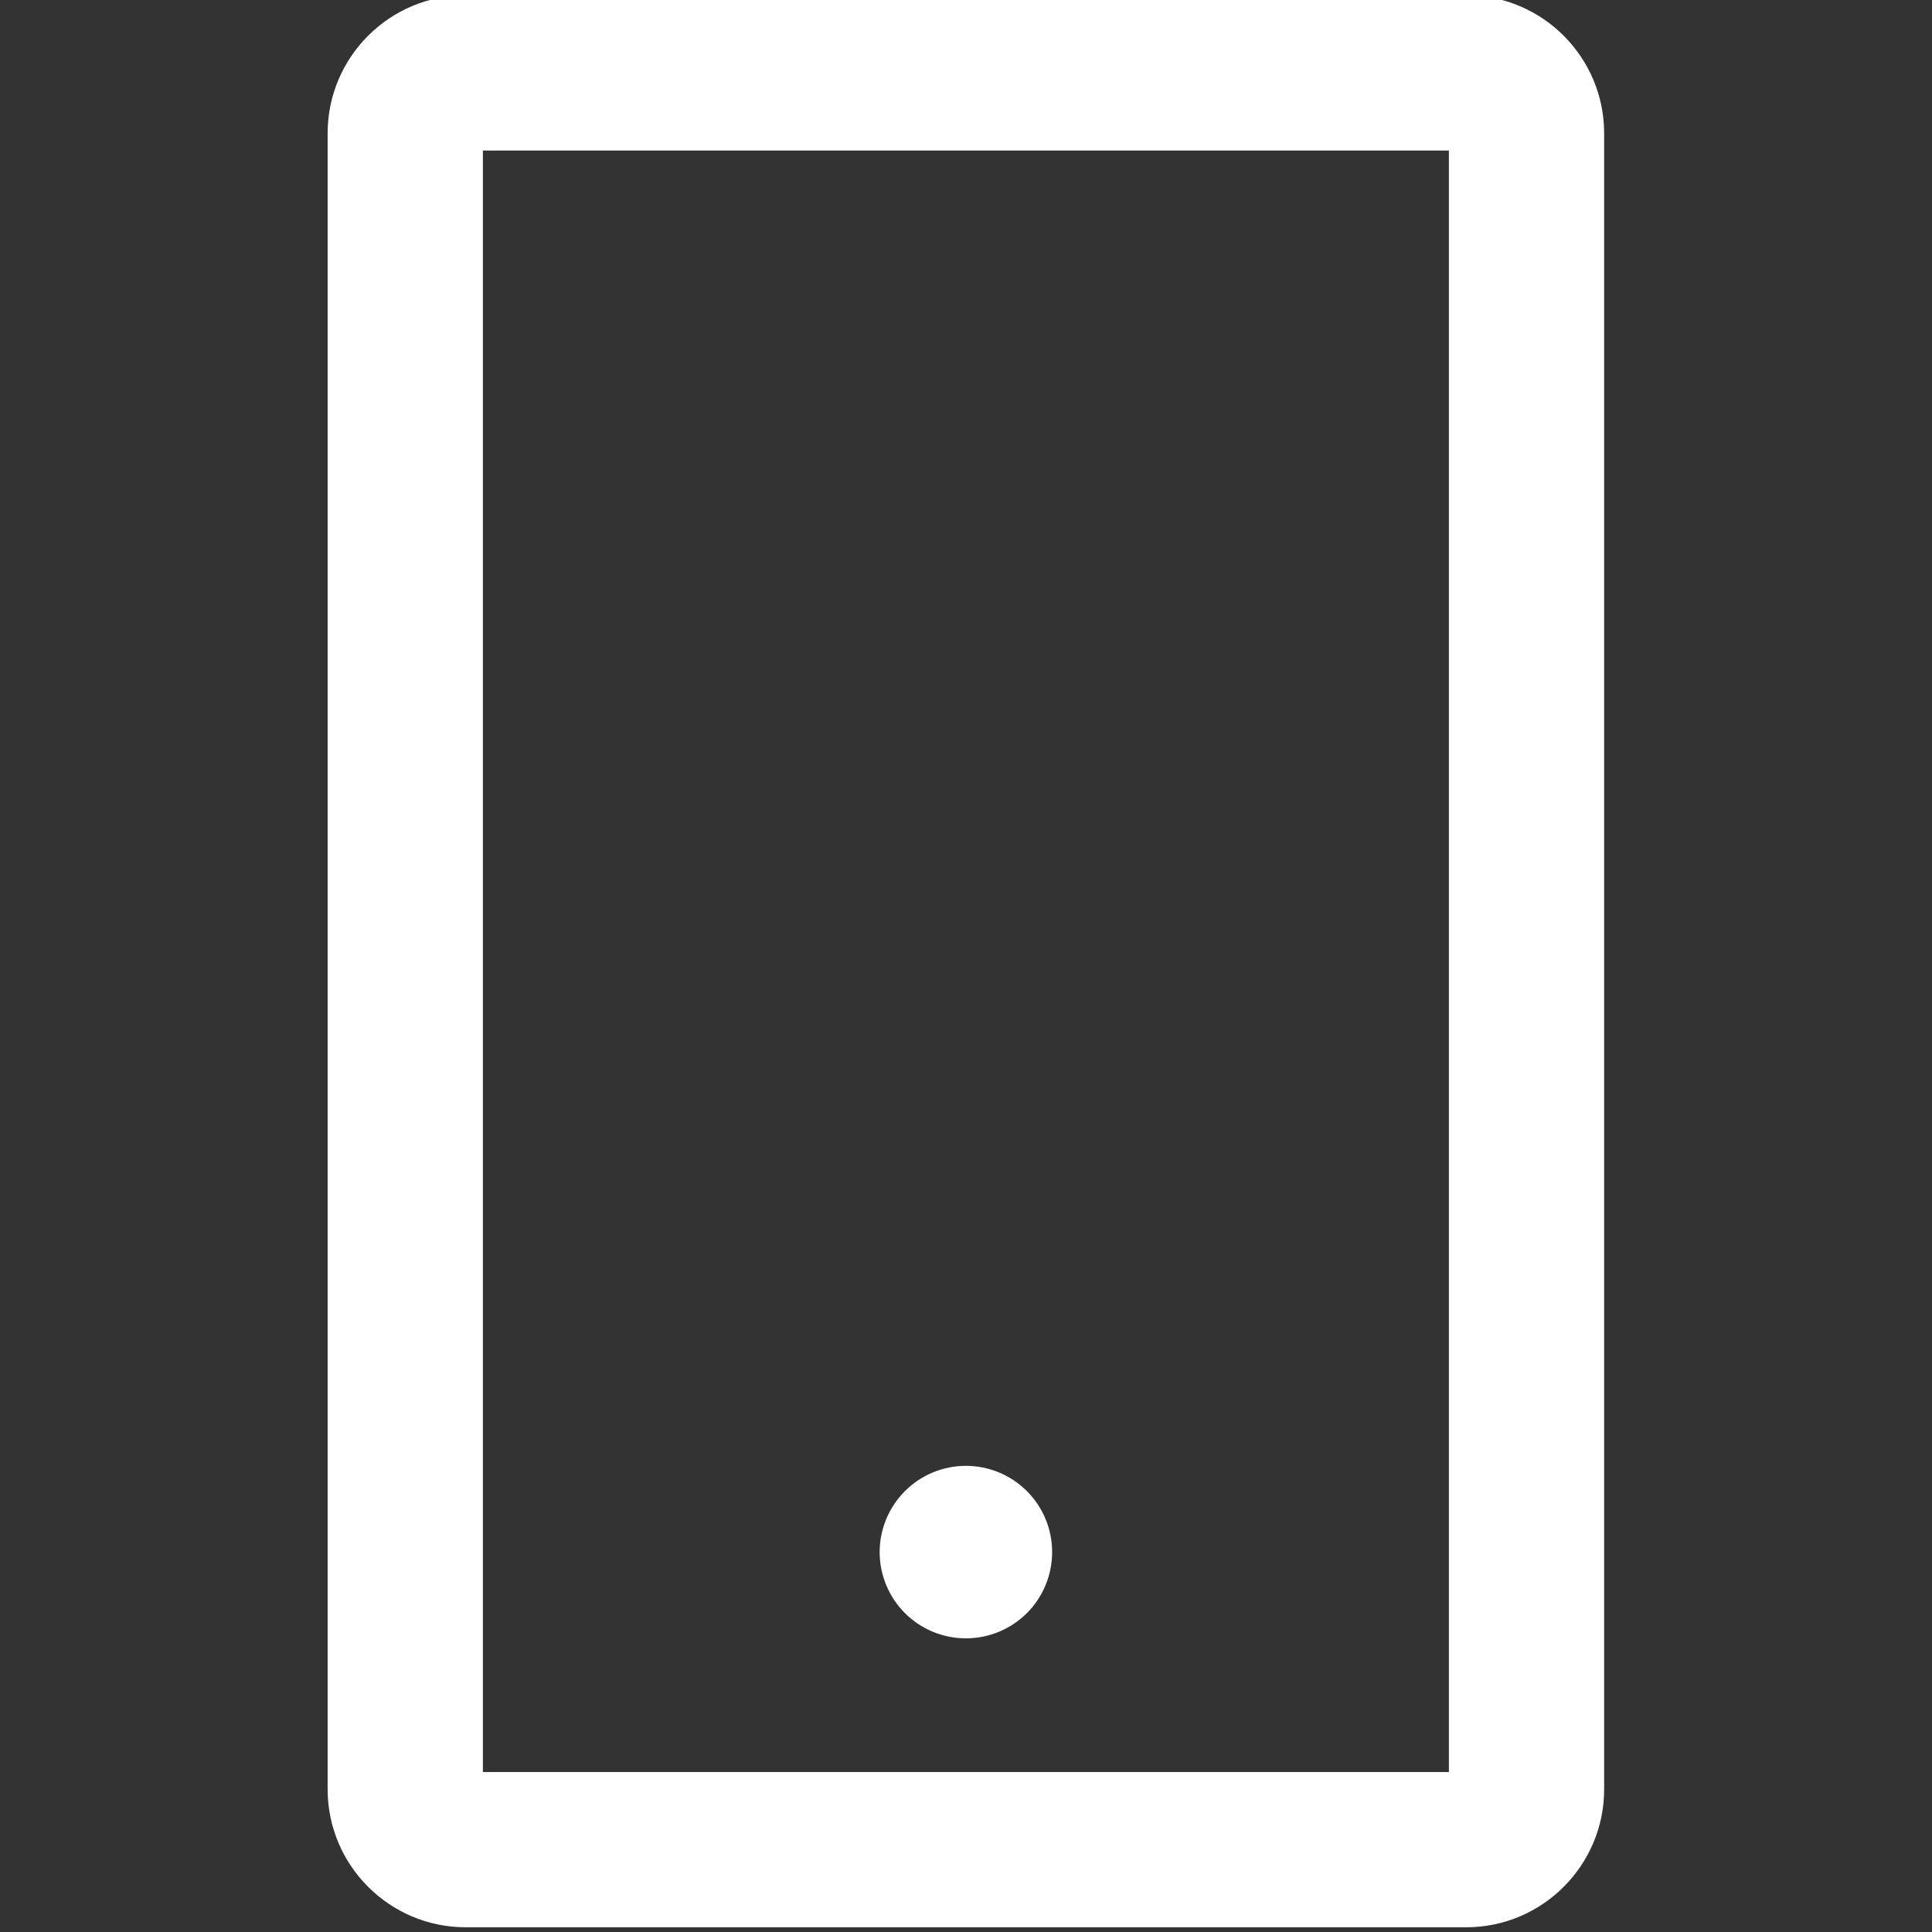 <svg width="36" height="36" viewBox="0 0 36 36" fill="none" xmlns="http://www.w3.org/2000/svg">
<rect x="0" y="0" width="36" height="36" fill="#333333" stroke="none"/>
<g clip-path="url(#clip0_4962_16190)">
<path d="M27.32 -0.088H8.677C7.259 -0.088 6.105 1.065 6.105 2.484V33.341C6.105 34.759 7.259 35.912 8.677 35.912H27.32C28.738 35.912 29.891 34.759 29.891 33.341V2.484C29.891 1.065 28.738 -0.088 27.32 -0.088ZM26.998 33.019H8.998V2.805H26.998V33.019ZM16.391 28.921C16.391 29.347 16.561 29.756 16.862 30.058C17.163 30.359 17.572 30.528 17.998 30.528C18.425 30.528 18.833 30.359 19.135 30.058C19.436 29.756 19.605 29.347 19.605 28.921C19.605 28.495 19.436 28.086 19.135 27.785C18.833 27.483 18.425 27.314 17.998 27.314C17.572 27.314 17.163 27.483 16.862 27.785C16.561 28.086 16.391 28.495 16.391 28.921Z" fill="white"/>
</g>
<defs>
<clipPath id="clip0_4962_16190">
<rect width="36" height="36" fill="white"/>
</clipPath>
</defs>
</svg>
